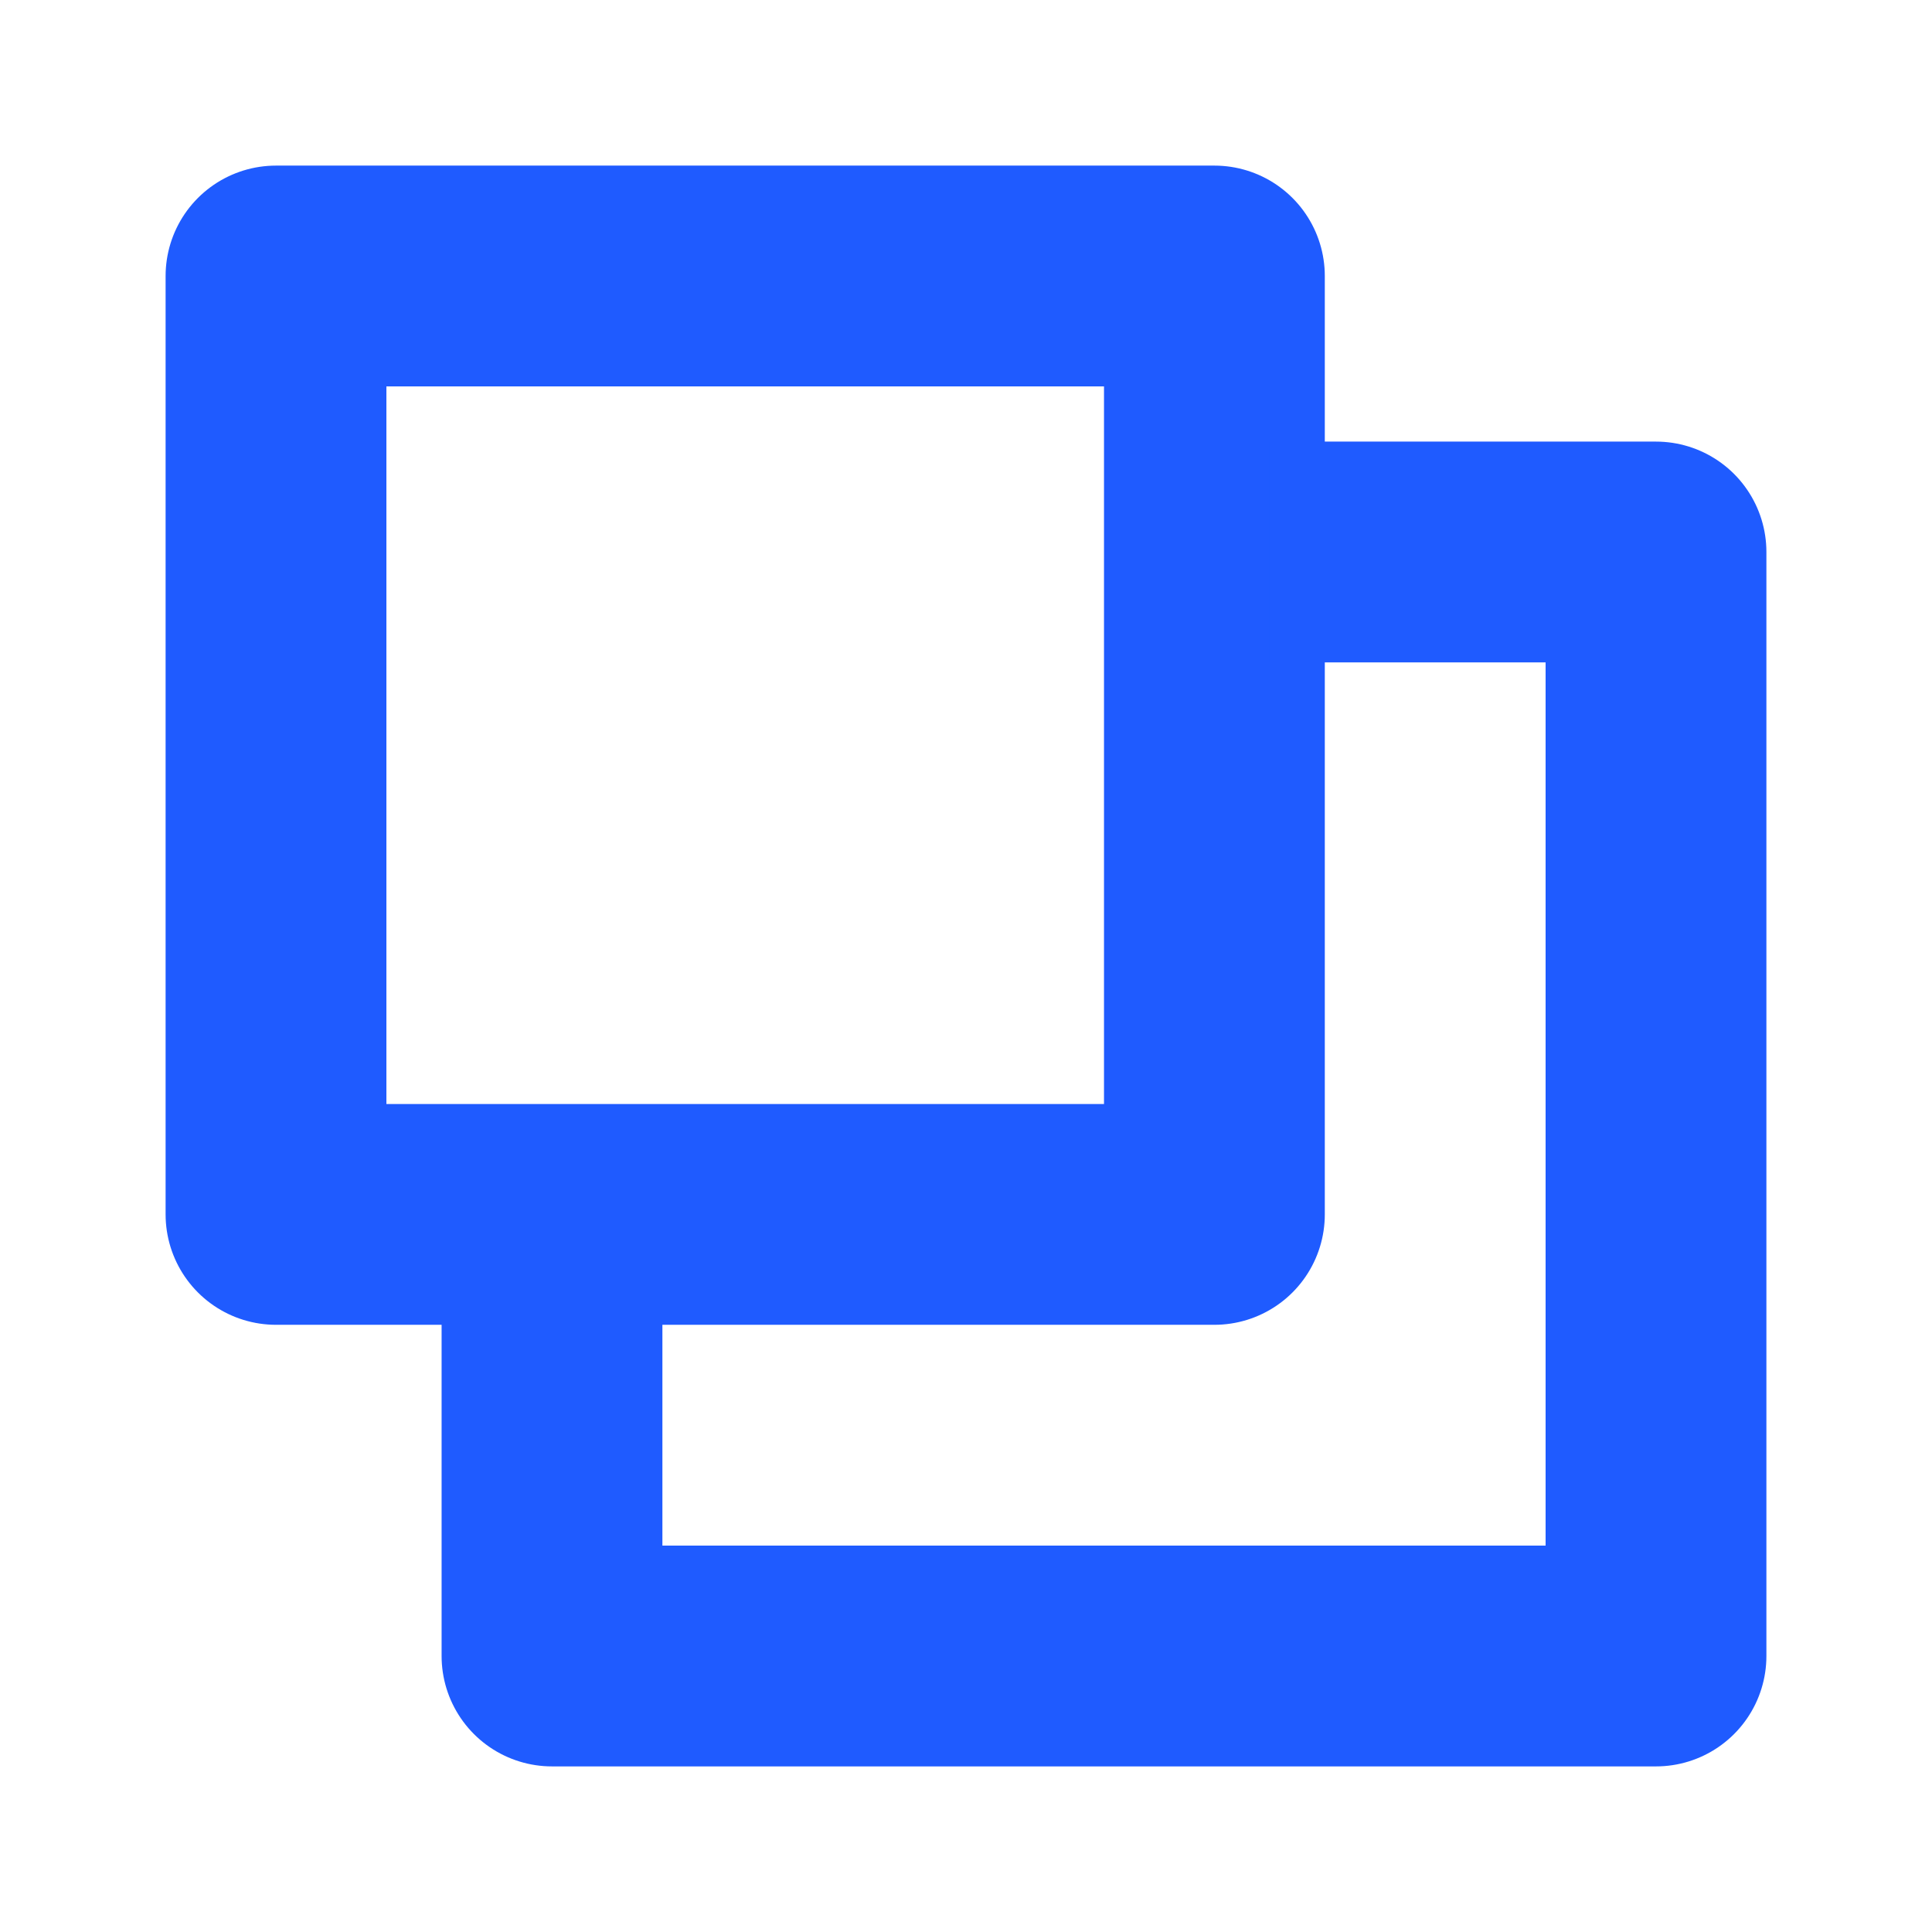 <?xml version="1.0" encoding="UTF-8"?> <svg xmlns="http://www.w3.org/2000/svg" xmlns:xlink="http://www.w3.org/1999/xlink" width="70px" height="70px" viewBox="0 0 70 70"> <title>icon/70/4@3x</title> <g id="icon/70/4" stroke="none" stroke-width="1" fill="none" fill-rule="evenodd" stroke-linejoin="round"> <rect id="Combined-Shape" stroke="#1F5BFF" stroke-width="8" x="10" y="10" width="34" height="34"></rect> <polyline id="Path" stroke="#1F5BFF" stroke-width="8" points="46 20 60 20 60 60 20 60 20 47"></polyline> </g> </svg> 